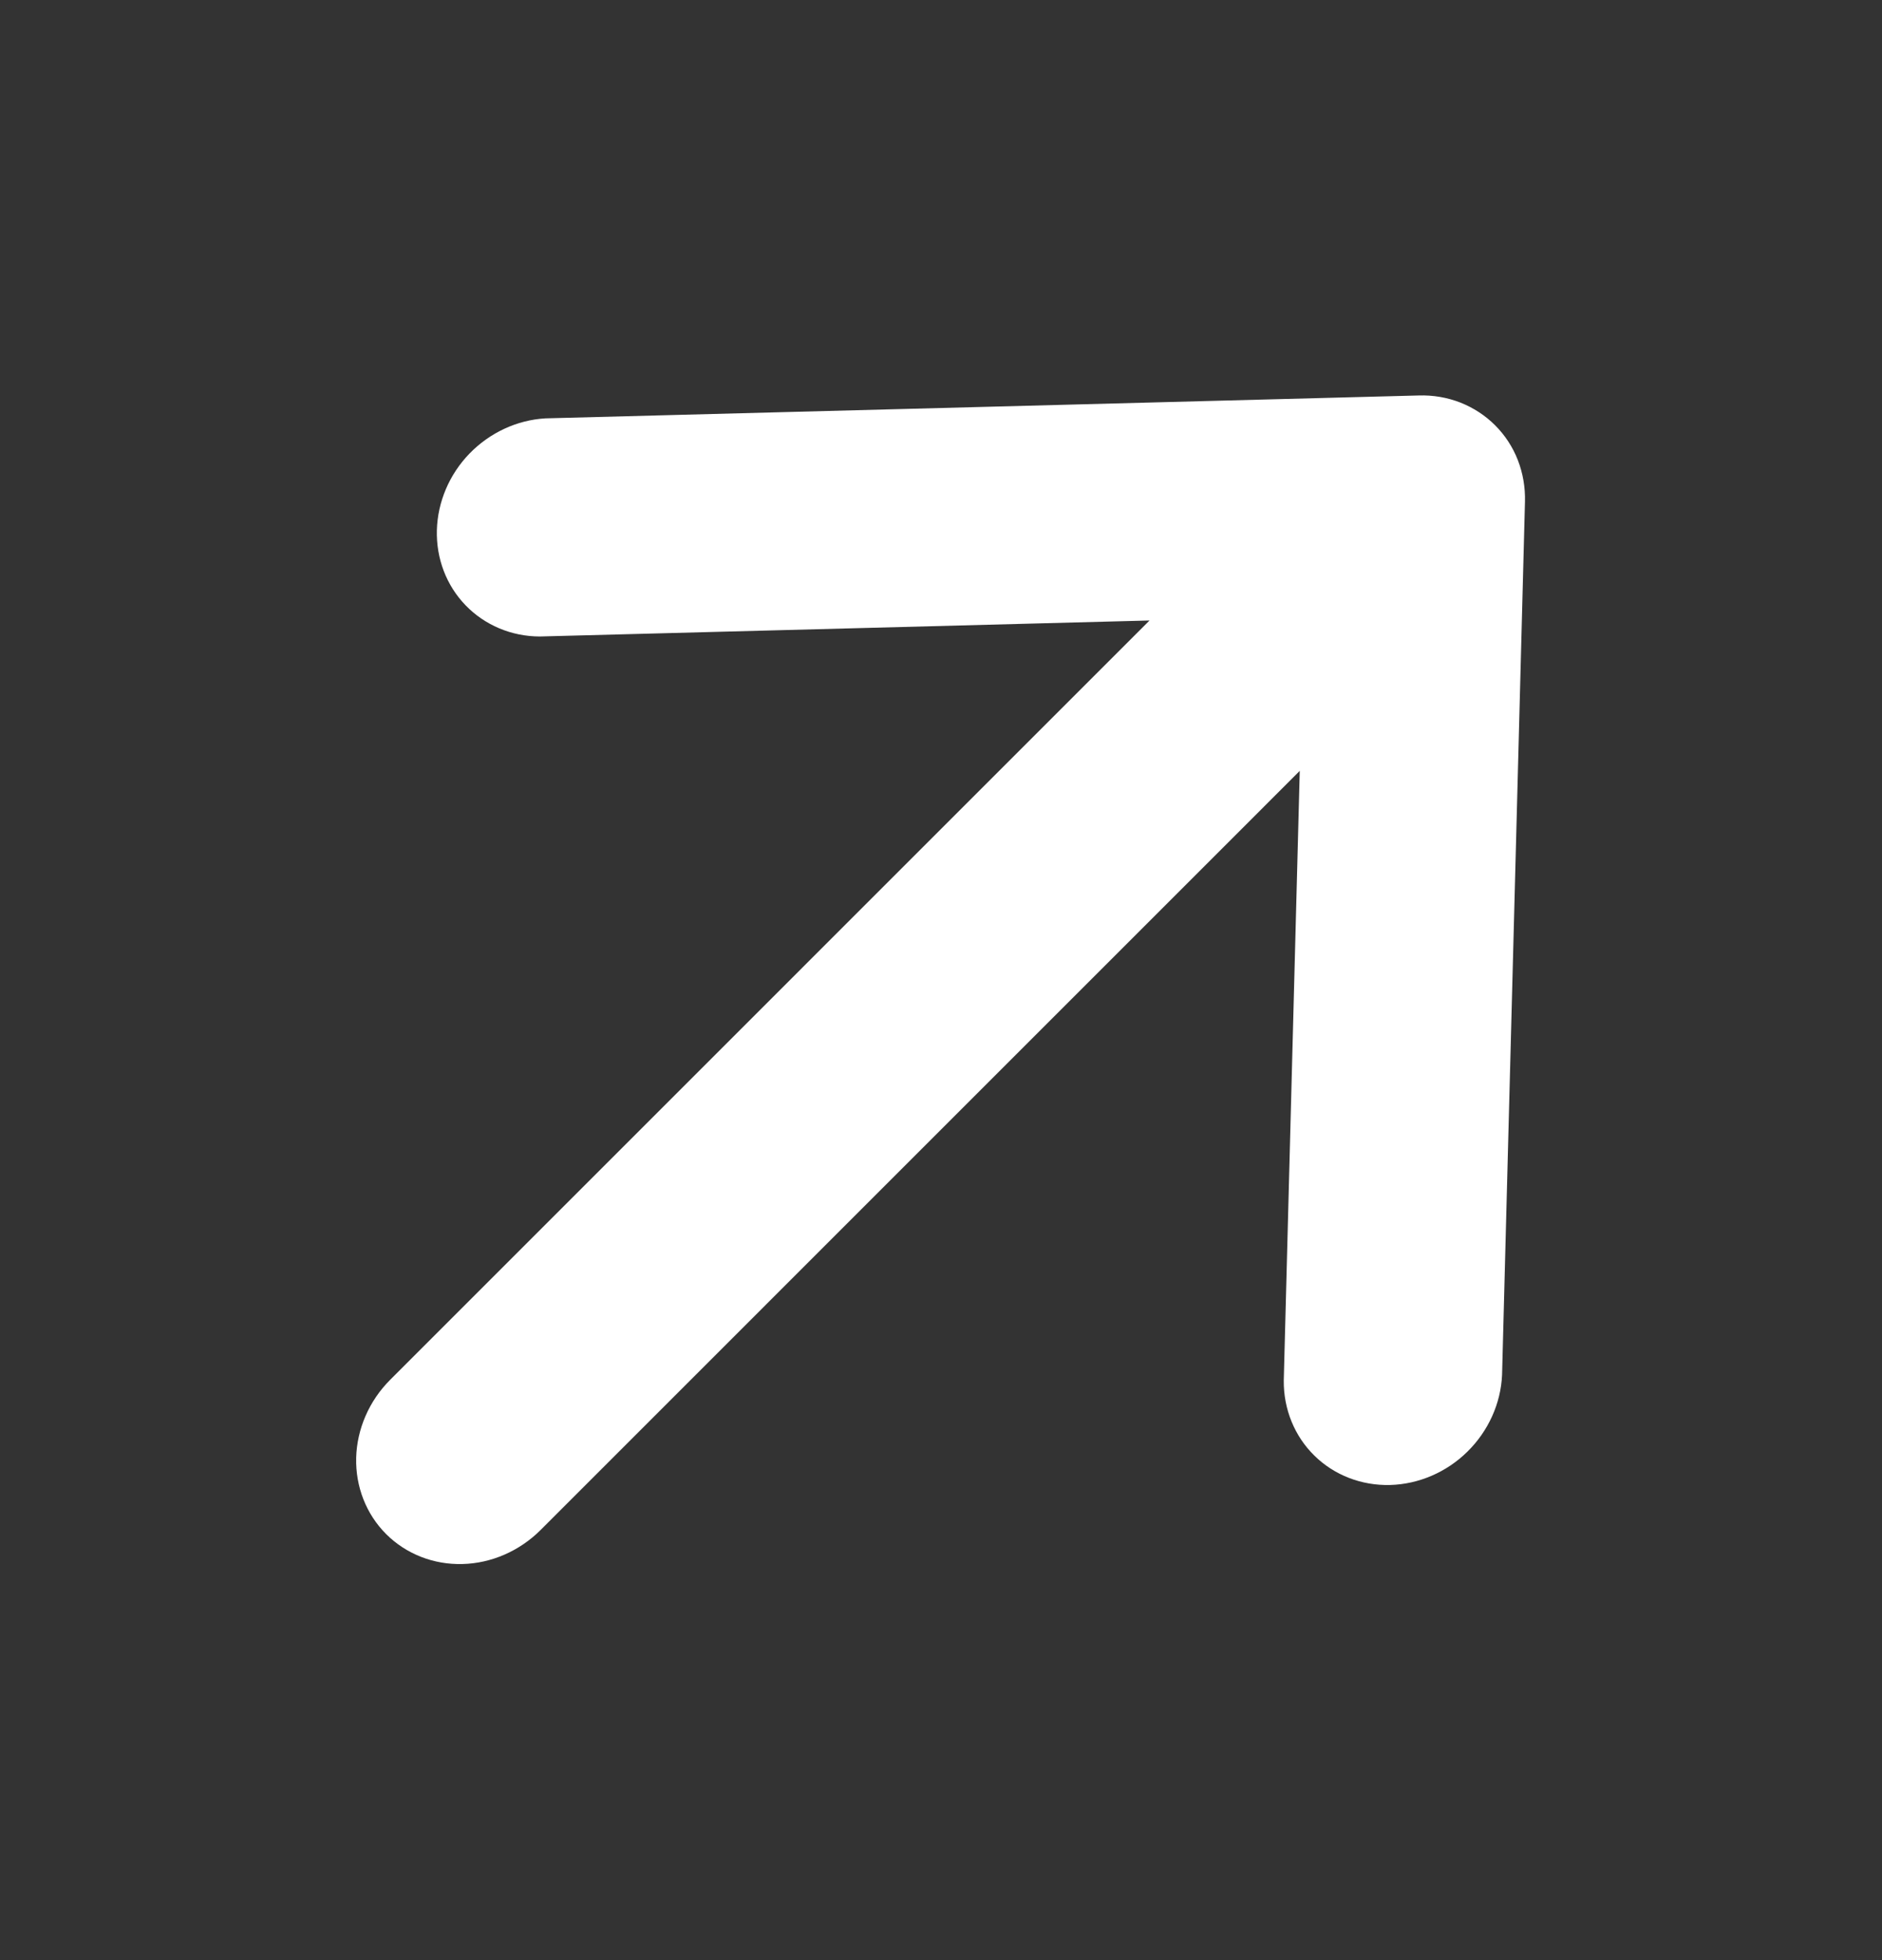 <svg width="24" height="25" viewBox="0 0 24 25" fill="none" xmlns="http://www.w3.org/2000/svg">
<rect x="0" y="0" width="24" height="25" fill="#333333" stroke="none"/>
<g clip-path="url(#clip0_262_1346)">
<path d="M16.575 9.832L16.371 17.608C16.368 17.973 16.508 18.317 16.762 18.566C17.015 18.815 17.362 18.949 17.727 18.94C18.092 18.93 18.446 18.778 18.713 18.515C18.98 18.252 19.139 17.901 19.155 17.535L19.447 6.399C19.452 6.216 19.421 6.036 19.356 5.868C19.291 5.701 19.192 5.55 19.066 5.424C18.94 5.298 18.789 5.2 18.622 5.134C18.455 5.069 18.274 5.038 18.092 5.044L6.955 5.336C6.593 5.357 6.247 5.518 5.988 5.784C5.73 6.05 5.581 6.401 5.571 6.763C5.562 7.125 5.693 7.468 5.938 7.721C6.183 7.974 6.522 8.117 6.883 8.118L14.659 7.914L4.976 17.598C4.708 17.866 4.552 18.224 4.542 18.593C4.533 18.962 4.67 19.312 4.924 19.566C5.178 19.82 5.529 19.958 5.898 19.948C6.267 19.939 6.625 19.782 6.893 19.515L16.575 9.832Z" fill="white"/>
</g>
<defs>
<clipPath id="clip0_262_1346">
<rect width="24" height="24" fill="white" transform="translate(0 0.5)"/>
</clipPath>
</defs>
</svg>
